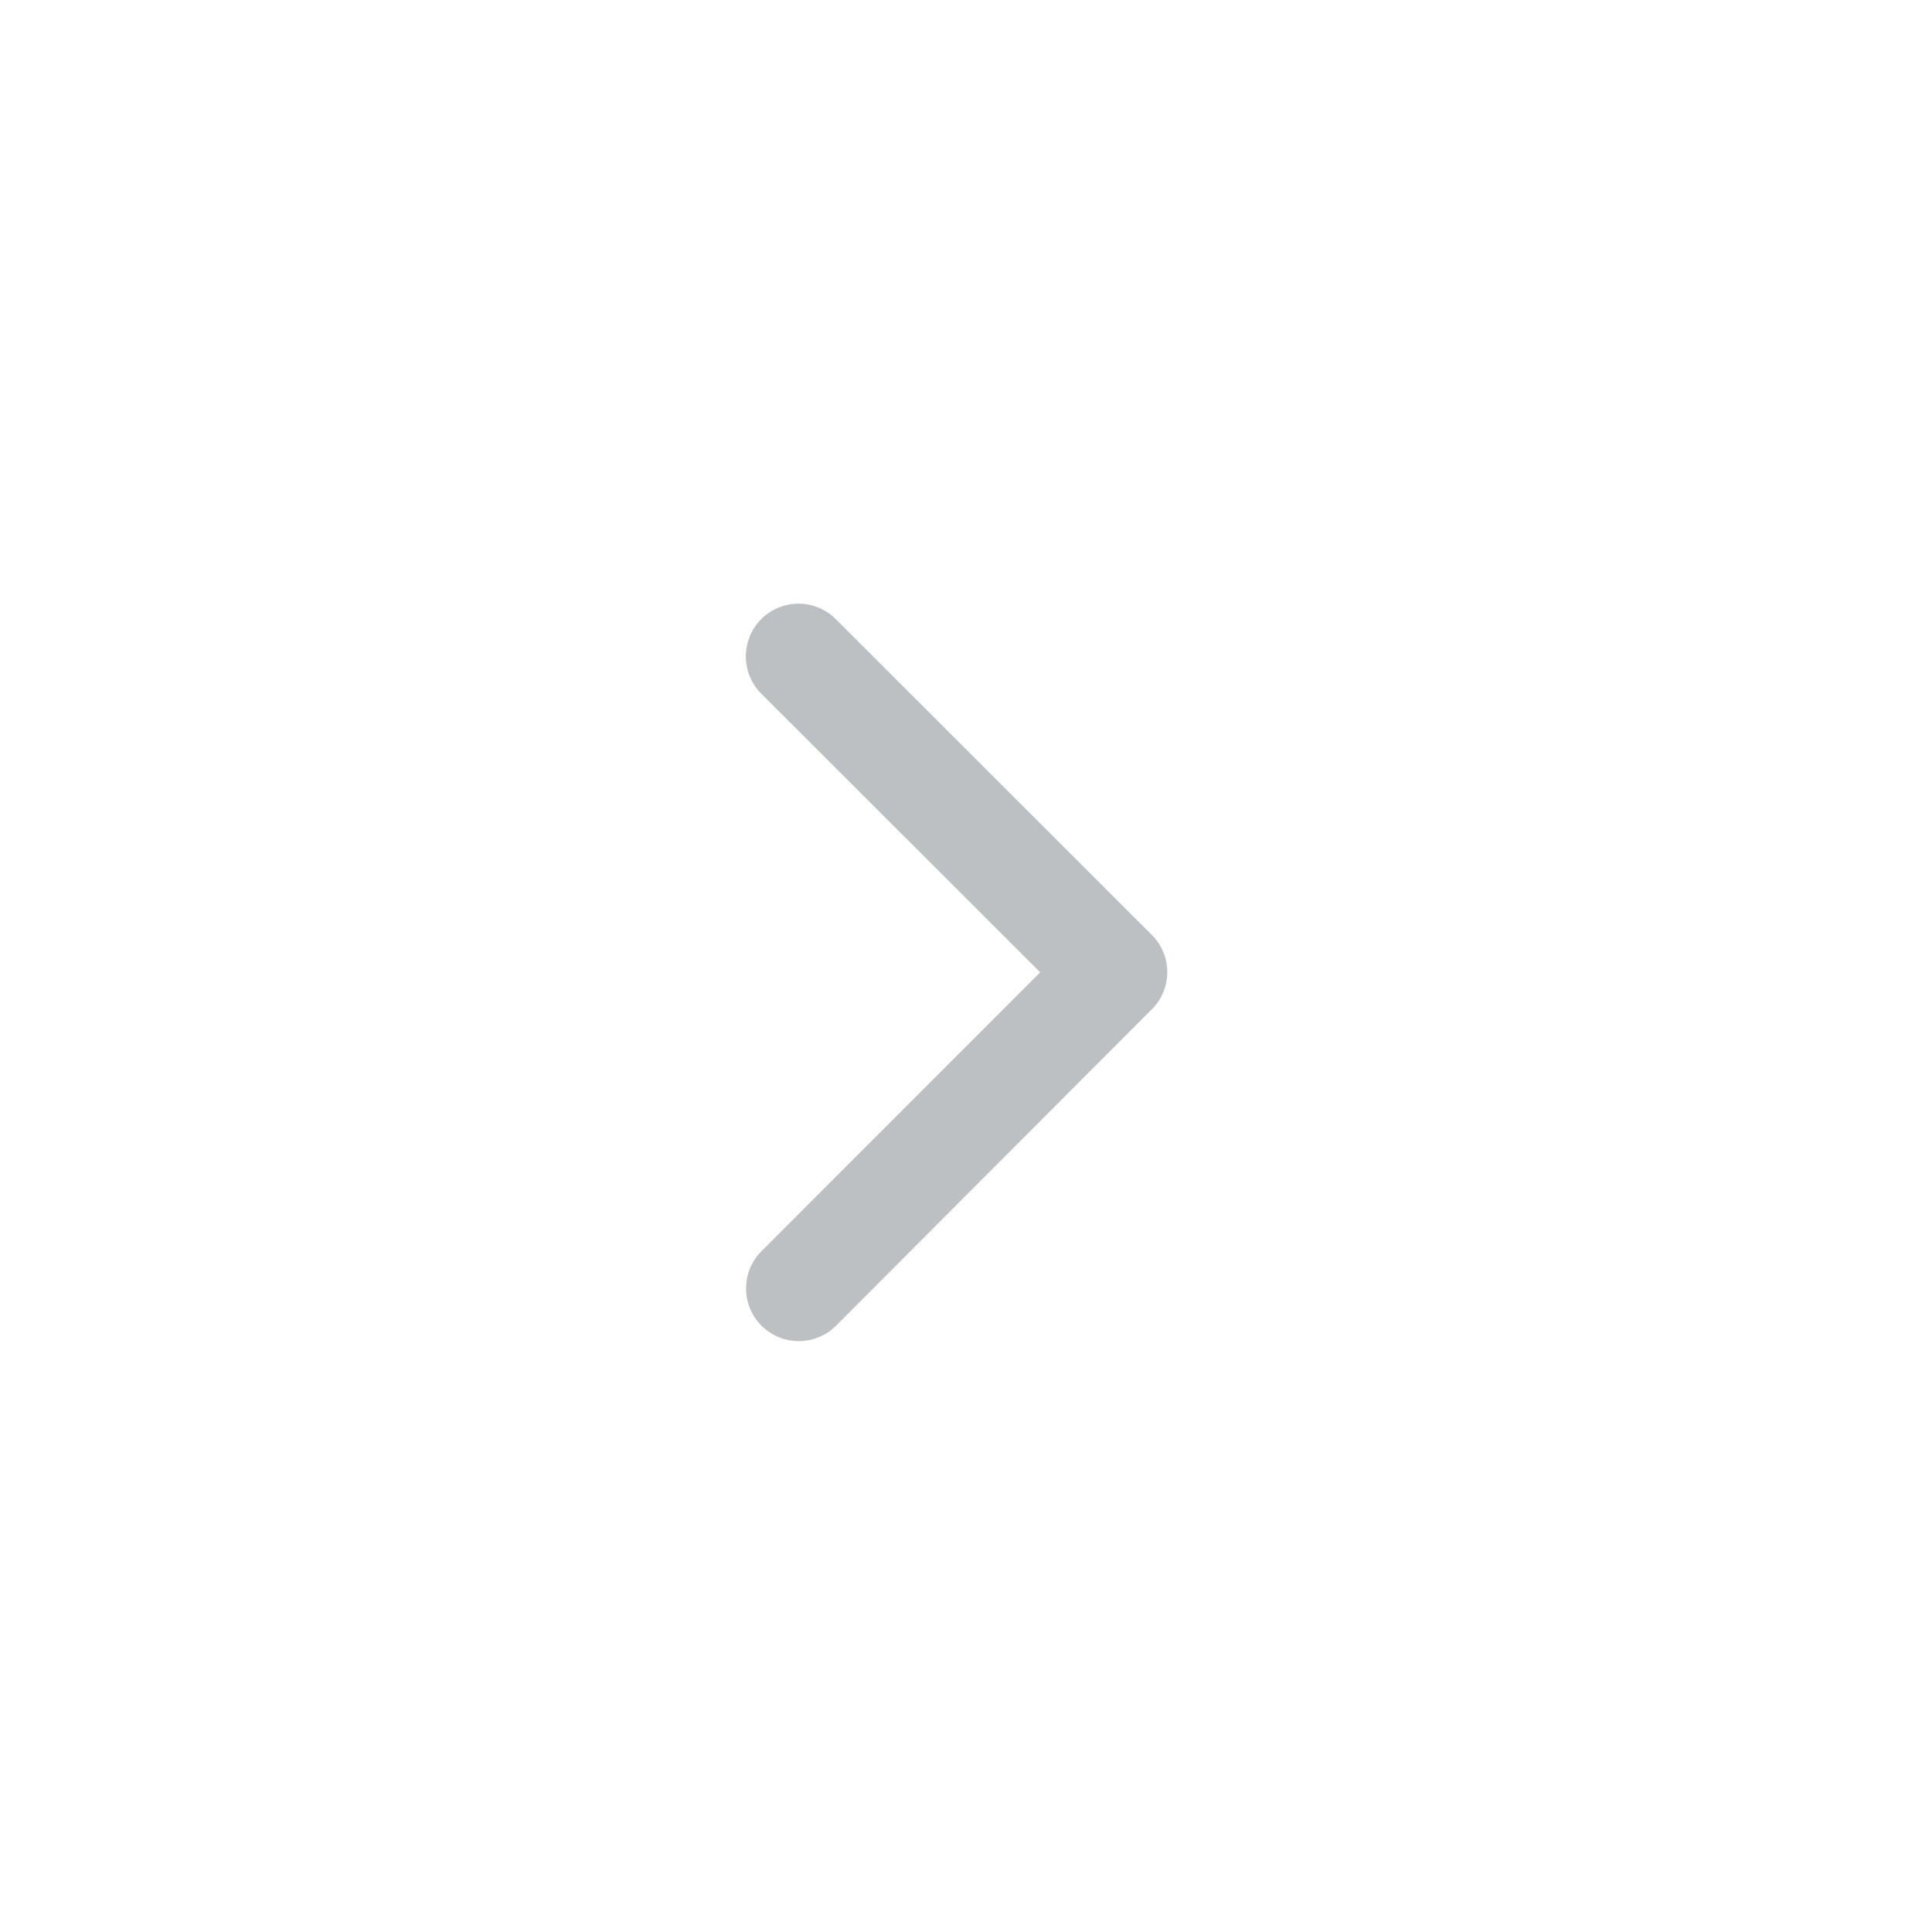 <svg id="Group_55924" data-name="Group 55924" xmlns="http://www.w3.org/2000/svg" width="48" height="48" viewBox="0 0 48 48">
  <rect id="Rectangle_2757" data-name="Rectangle 2757" width="48" height="48" rx="24" fill="none"/>
  <g id="Group_32741" data-name="Group 32741" transform="translate(12 12)">
    <g id="Group_32749" data-name="Group 32749">
      <rect id="Rectangle_247" data-name="Rectangle 247" width="24" height="24" fill="none"/>
      <path id="Icon_ionic-ios-arrow-back" data-name="Icon ionic-ios-arrow-back" d="M18.566,15.35,11.635,8.425a1.309,1.309,0,0,1,1.854-1.849l7.853,7.847a1.306,1.306,0,0,1,.038,1.805l-7.885,7.9a1.309,1.309,0,0,1-1.854-1.849Z" transform="translate(-4.723 -3.193)" fill="#bcc0c2"/>
    </g>
  </g>
</svg>
